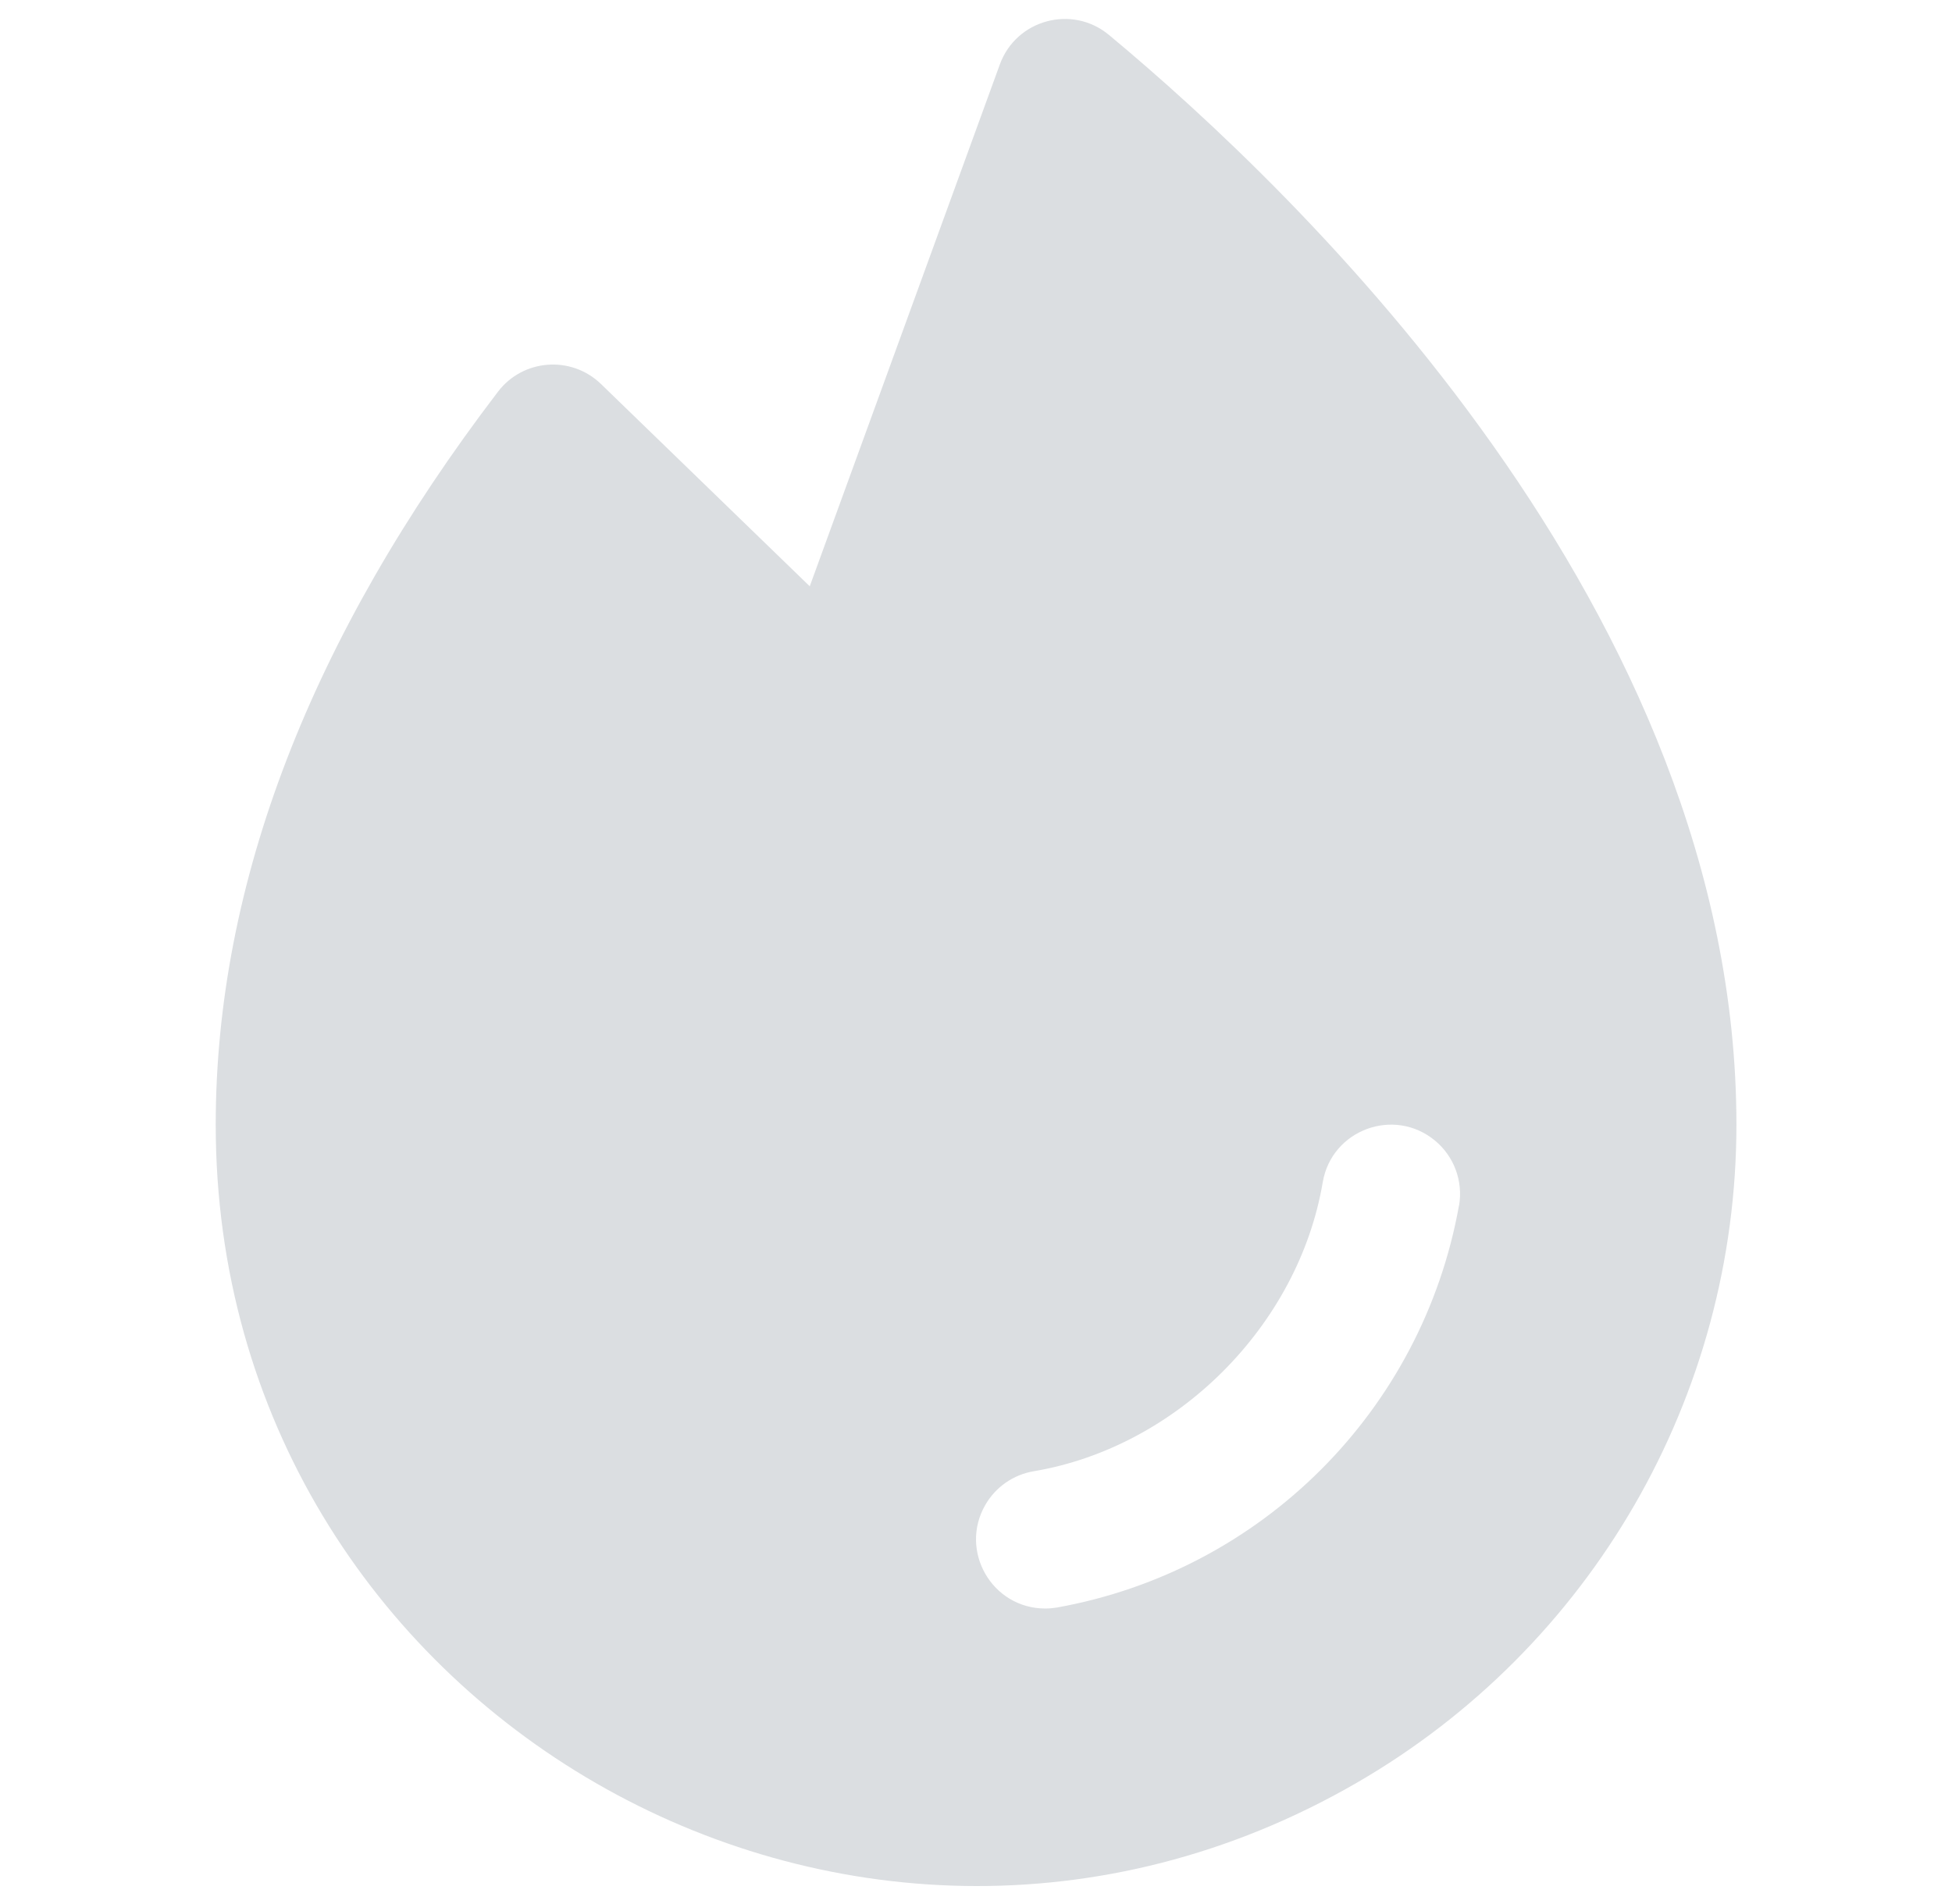 <?xml version="1.0" encoding="UTF-8"?> <svg xmlns="http://www.w3.org/2000/svg" width="41" height="40" viewBox="0 0 41 40" fill="none"><path d="M23.293 0.734C22.52 0.092 21.345 0.41 21.001 1.353L17.008 12.317L12.624 8.068C11.999 7.463 10.986 7.538 10.459 8.23C6.528 13.38 4.531 18.561 4.531 23.628C4.531 35.923 17.84 43.606 28.487 37.459C33.428 34.606 36.472 29.334 36.472 23.628C36.472 12.839 27.255 4.028 23.293 0.734ZM30.645 25.324C29.874 29.631 26.502 33.002 22.195 33.772C22.115 33.785 22.035 33.792 21.954 33.792C20.836 33.791 20.138 32.581 20.697 31.613C20.914 31.238 21.287 30.979 21.714 30.908C24.721 30.401 27.273 27.85 27.783 24.837C27.97 23.735 29.28 23.249 30.141 23.962C30.541 24.293 30.733 24.812 30.647 25.324H30.645Z" fill="#DBDEE1"></path></svg> 
